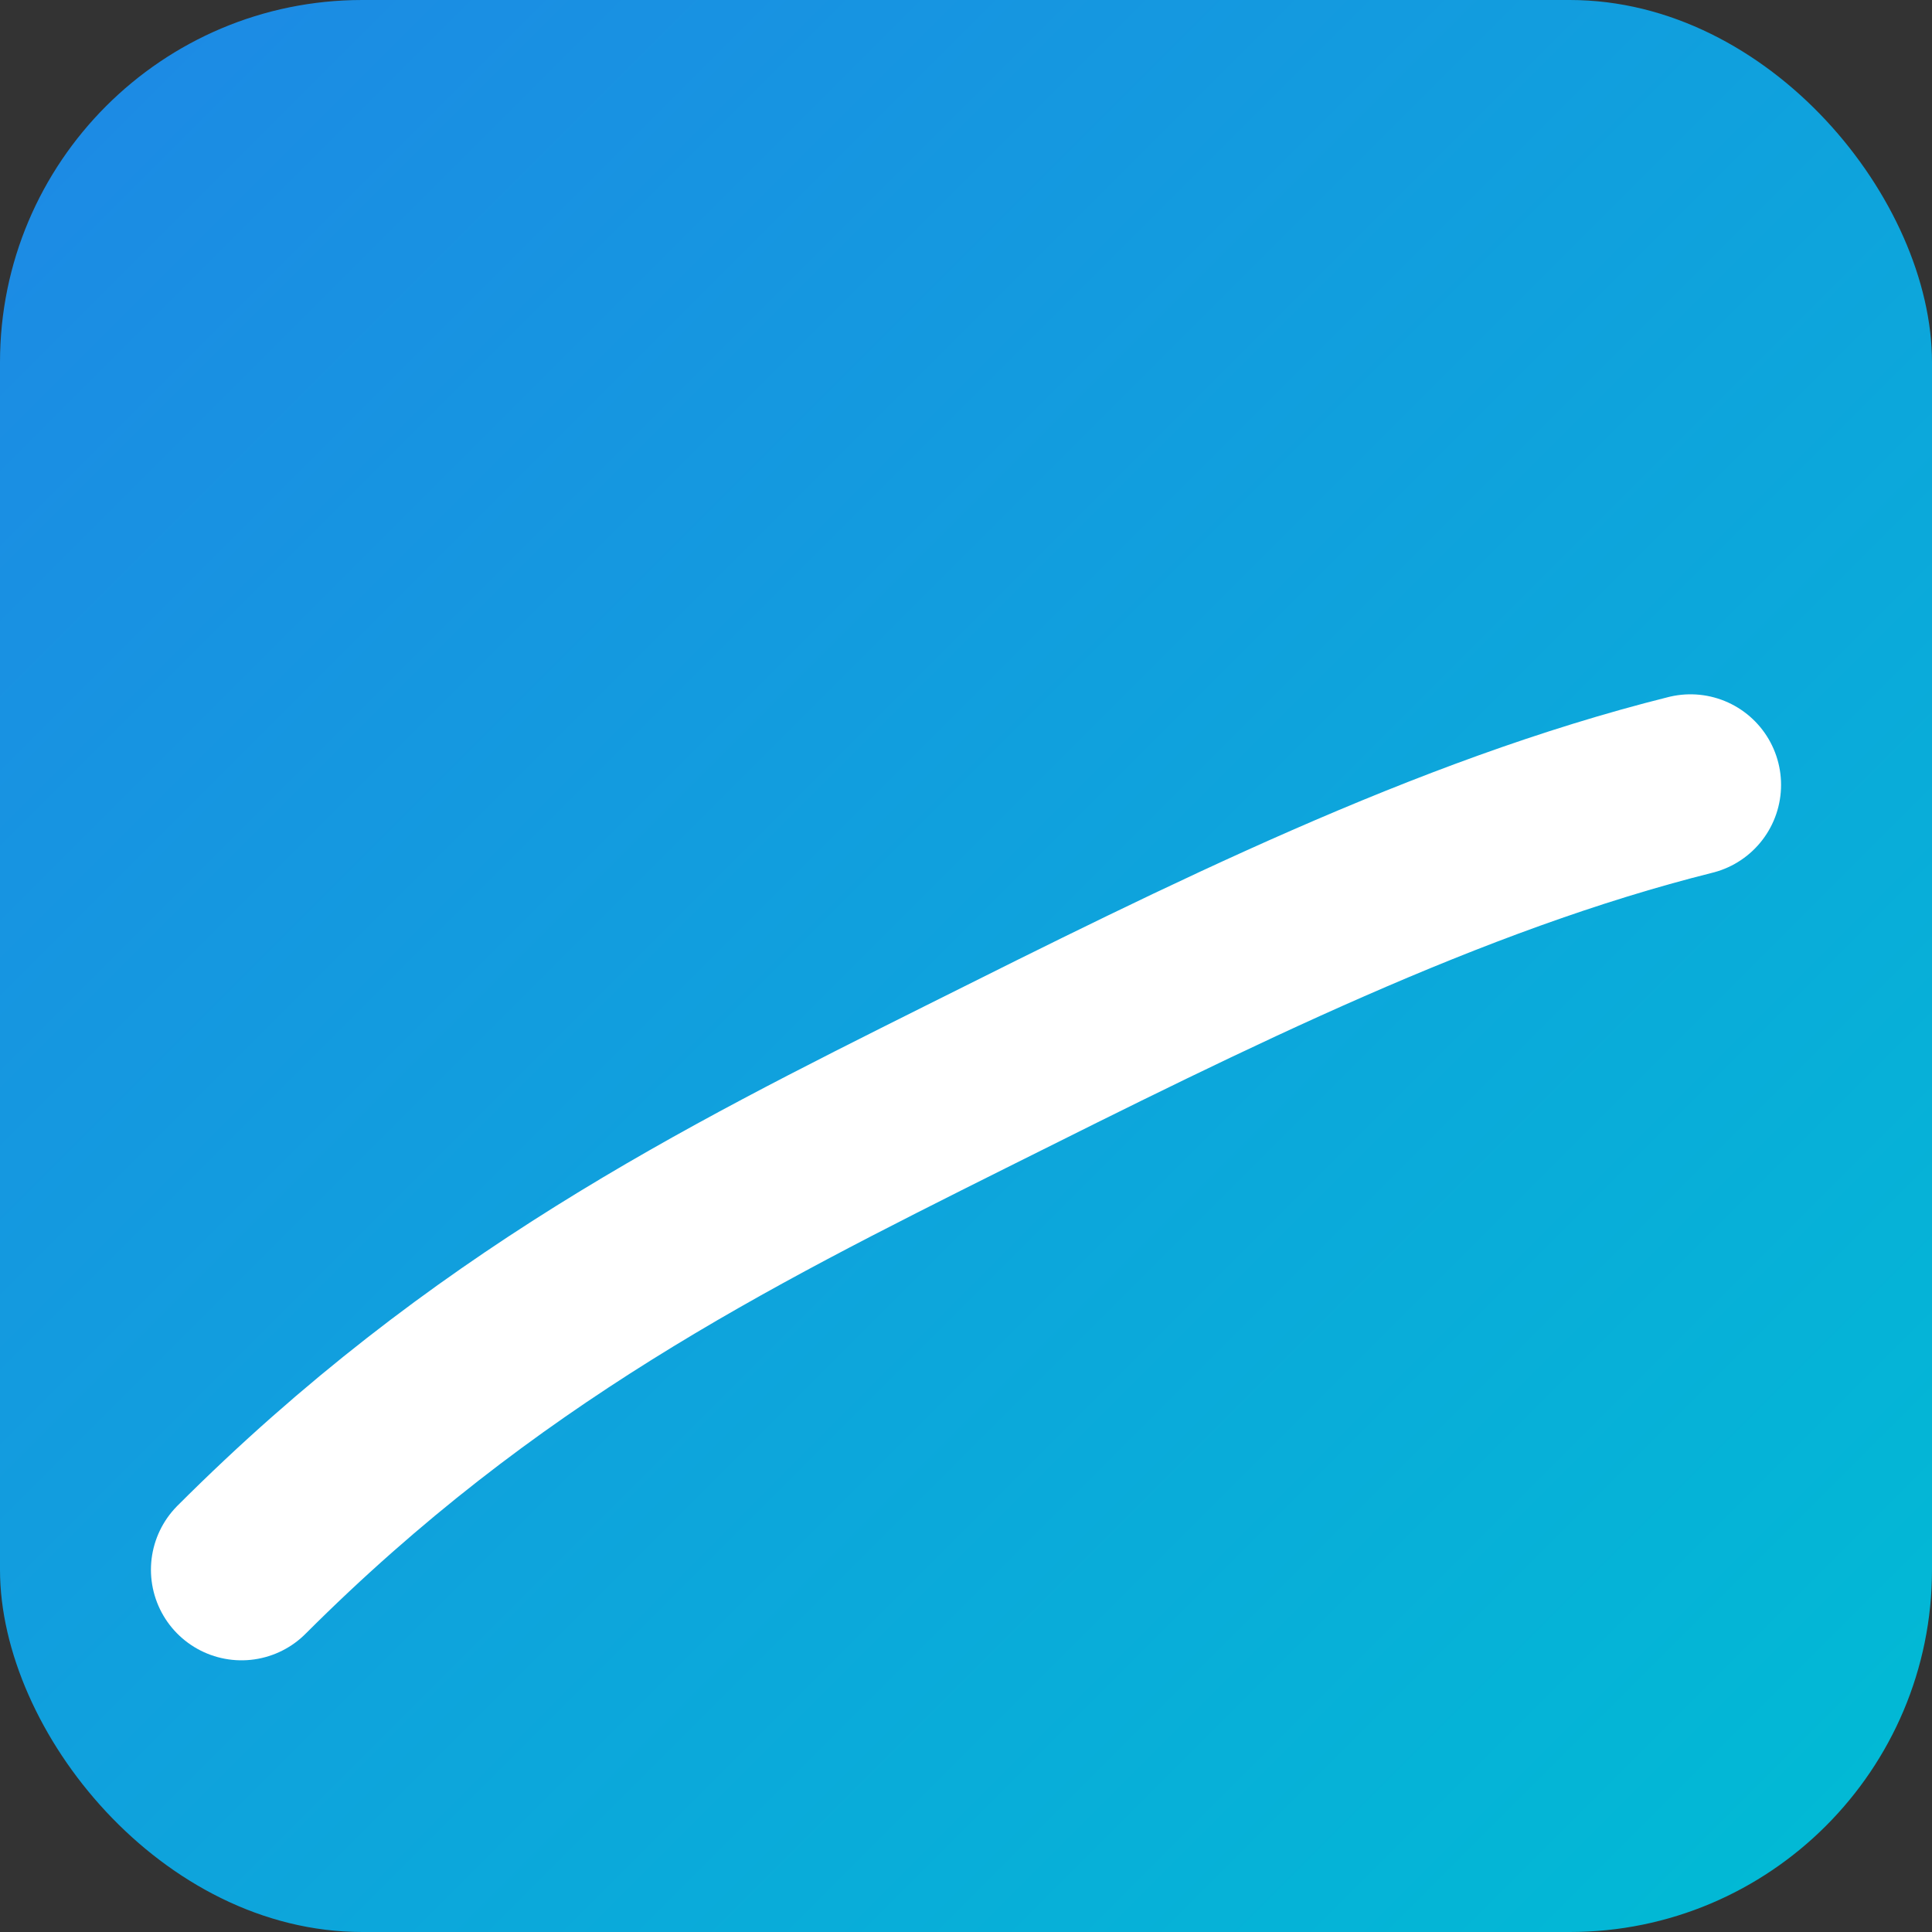 <svg xmlns="http://www.w3.org/2000/svg" viewBox="0 0 64 64">
  <rect x="0" y="0" width="64" height="64" fill="#333333" stroke="none"/>
  <defs>
    <linearGradient id="g" x1="0" y1="0" x2="1" y2="1">
      <stop offset="0" stop-color="#1e88e5"/>
      <stop offset="1" stop-color="#00bcd4"/>
    </linearGradient>
  </defs>
  <rect width="64" height="64" rx="12" fill="url(#g)"/>
  <path d="M8 52 C 16 44, 24 40, 32 36 C 40 32, 48 28, 56 26"
        fill="none" stroke="white" stroke-width="6" stroke-linecap="round" stroke-linejoin="round"/>
</svg>
